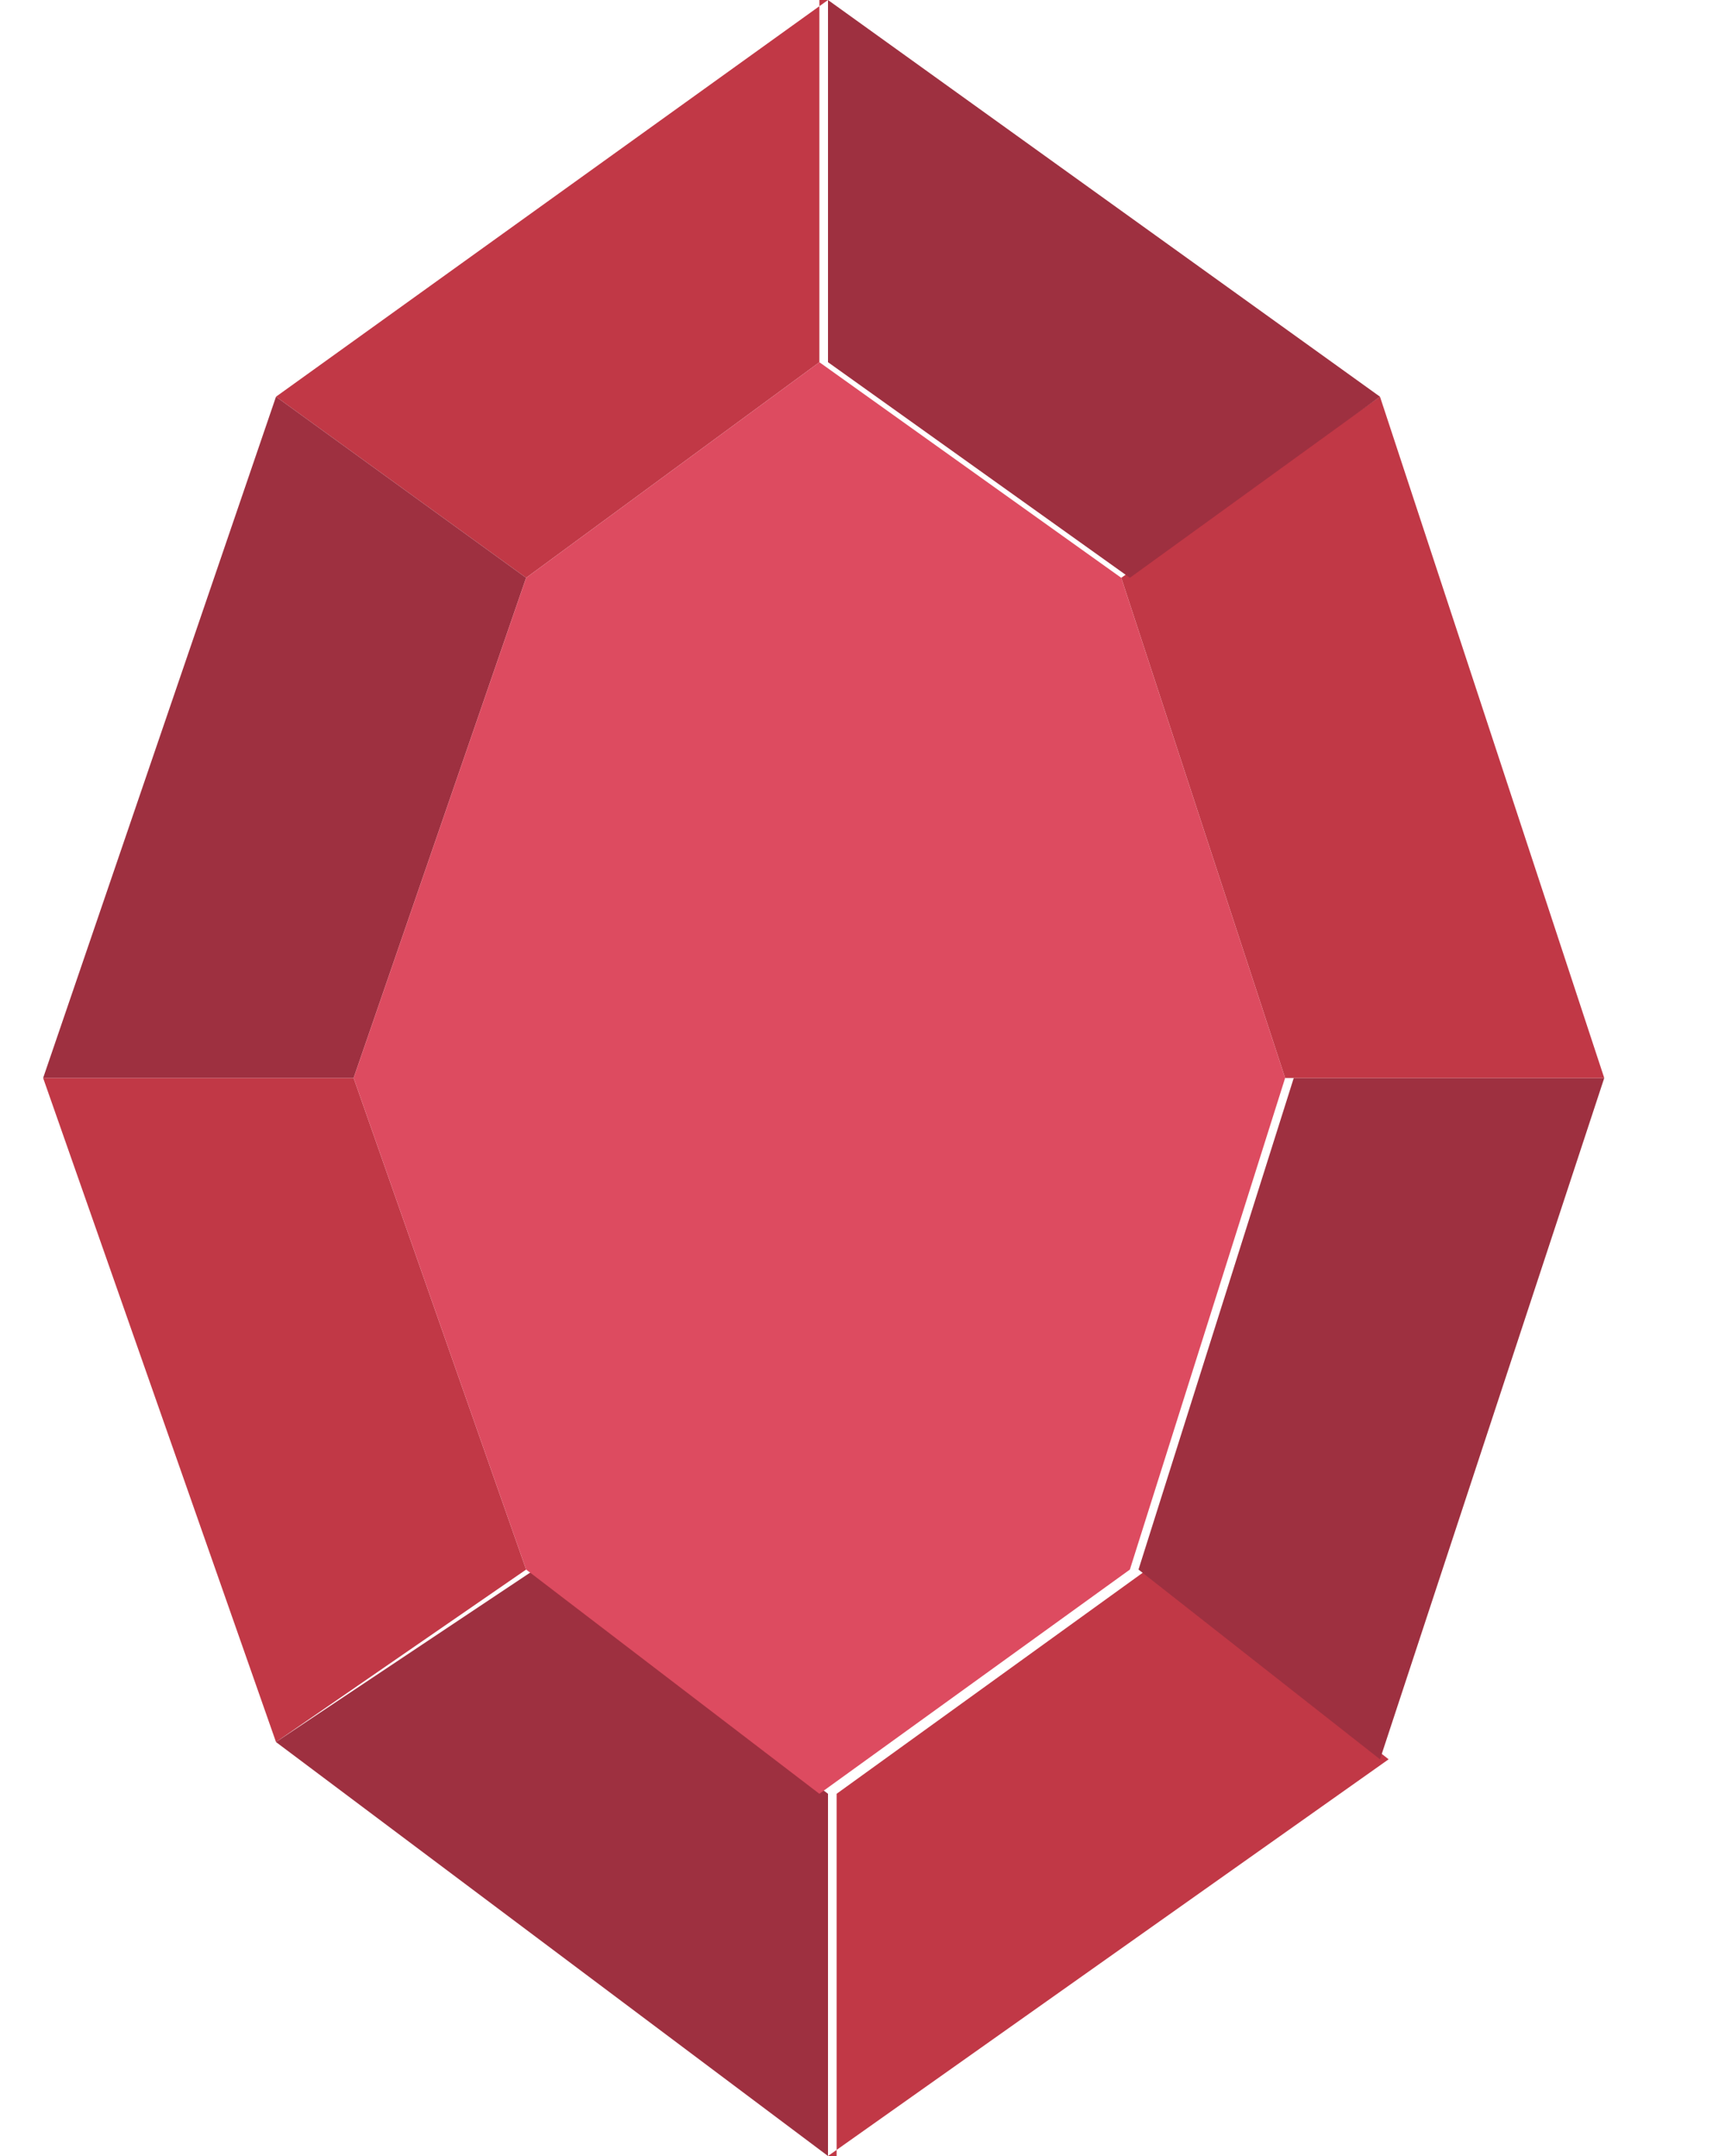 <svg viewBox="0 0 19 25" width="20" xmlns="http://www.w3.org/2000/svg" xml:space="preserve">
<path fill="#C13846" d="M9.1,0L2.7,4.6l2.9,2.1l3.4-2.5V0z"/>
<path fill="#9E3040" d="M2.7,4.6L0,12.5h3.6l2-5.8L2.7,4.6z"/>
<path fill="#C13846" d="M0,12.5l2.7,7.7l2.9-2l-2-5.7H0z"/>
<path fill="#9E3040" d="M2.7,20.2L9.1,25v-4.2l-3.4-2.6L2.7,20.2z"/>
<path fill="#C13846" d="M9.1,25l6.5-4.6l-2.8-2.2l-3.6,2.6V25z"/>
<path fill="#9E3040" d="M15.5,20.4l2.6-7.9h-3.6l-1.8,5.7L15.5,20.4z"/>
<path fill="#C13846" d="M18.1,12.5l-2.6-7.9l-3,2.1l1.9,5.8H18.1z"/>
<path fill="#9E3040" d="M15.5,4.6L9.1,0v4.2l3.5,2.5L15.5,4.6z"/>
<path fill="#DD4B60" d="M5.6,6.7l3.4-2.5l3.5,2.5l1.9,5.8l-1.8,5.7l-3.6,2.6l-3.4-2.6l-2-5.7L5.6,6.7z"/>
</svg>
